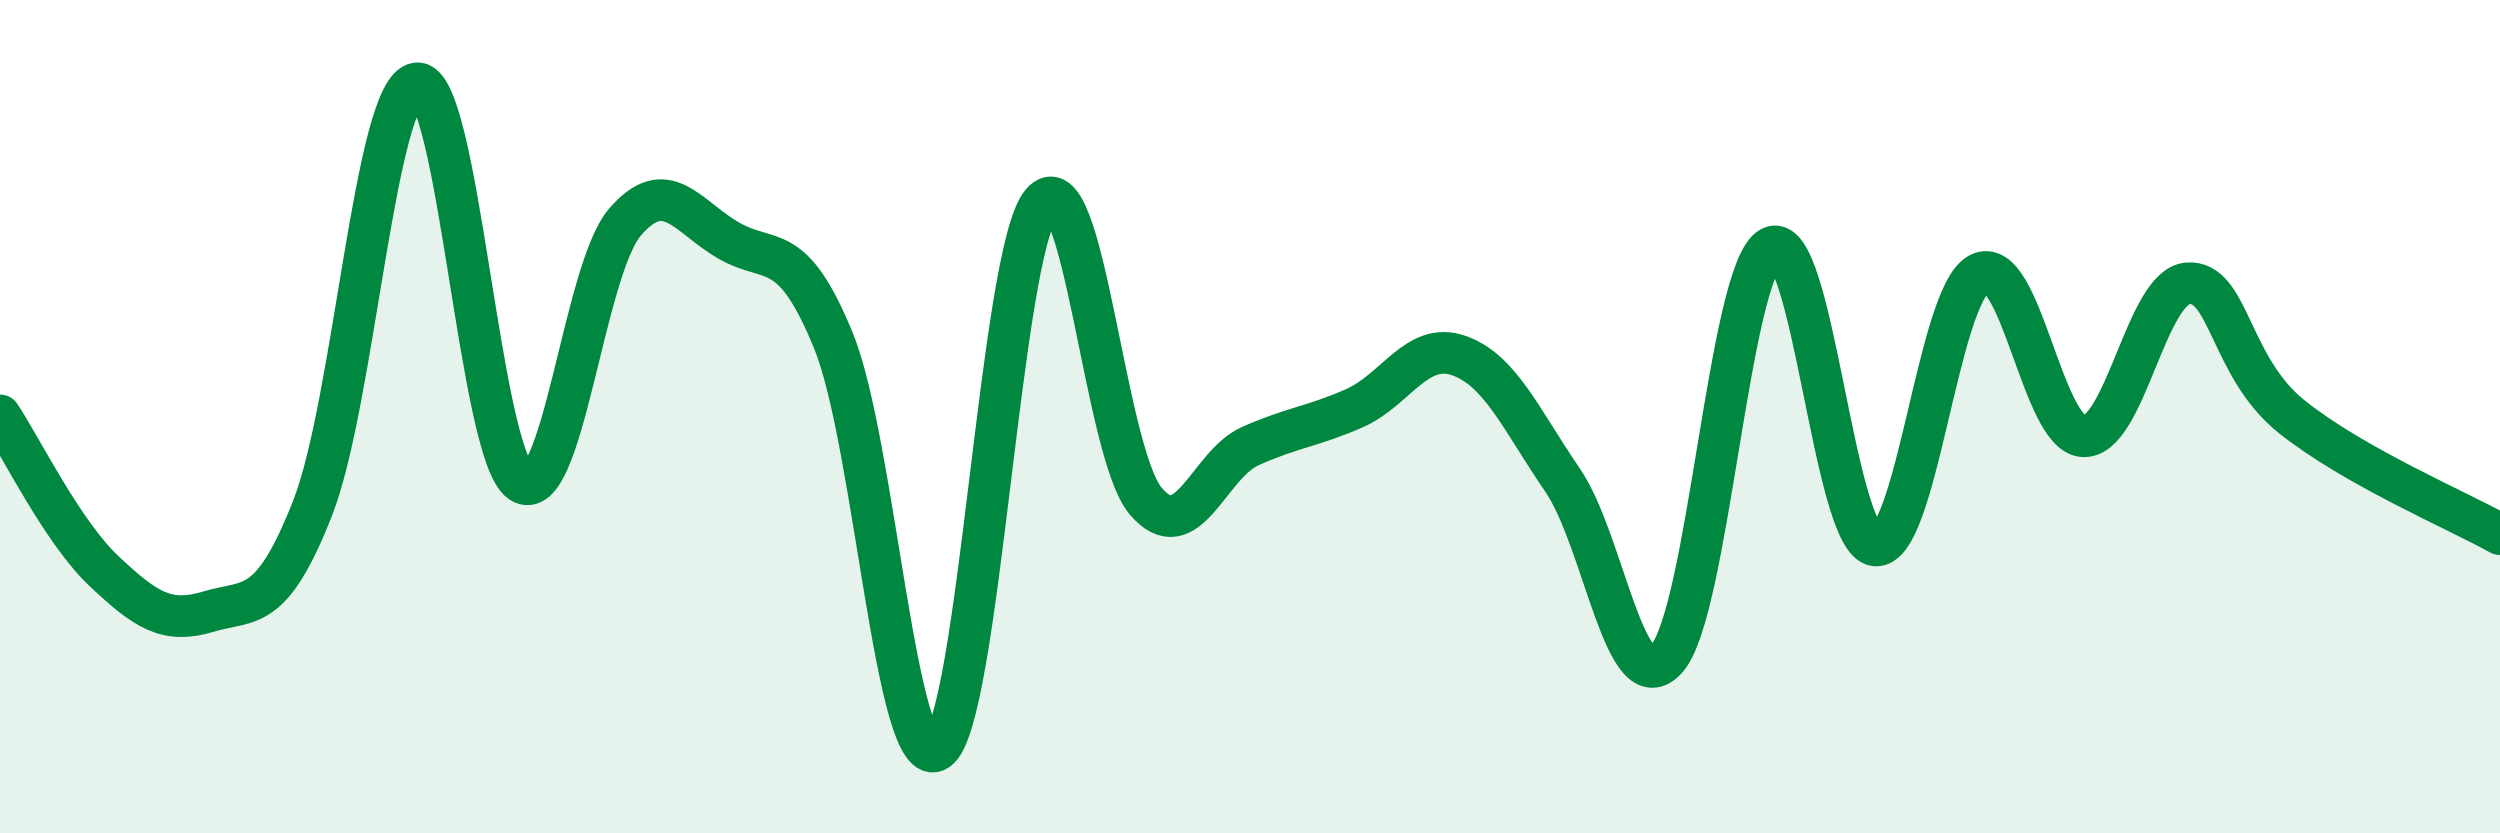 
    <svg width="60" height="20" viewBox="0 0 60 20" xmlns="http://www.w3.org/2000/svg">
      <path
        d="M 0,9.97 C 0.5,10.72 1.5,12.77 2.5,13.71 C 3.5,14.65 4,14.98 5,14.68 C 6,14.38 6.5,14.74 7.5,12.2 C 8.5,9.66 9,2.13 10,2 C 11,1.87 11.5,10.9 12.5,11.57 C 13.5,12.24 14,6.49 15,5.33 C 16,4.17 16.5,5.21 17.5,5.78 C 18.5,6.35 19,5.73 20,8.17 C 21,10.61 21.5,18.66 22.5,18 C 23.5,17.34 24,6.06 25,4.87 C 26,3.68 26.5,10.86 27.5,12.03 C 28.5,13.2 29,11.16 30,10.71 C 31,10.26 31.5,10.24 32.5,9.8 C 33.5,9.36 34,8.19 35,8.53 C 36,8.87 36.5,10.06 37.5,11.52 C 38.5,12.98 39,16.93 40,15.81 C 41,14.69 41.5,6.48 42.5,5.94 C 43.5,5.4 44,12.96 45,13.09 C 46,13.22 46.5,7.09 47.5,6.57 C 48.5,6.05 49,10.42 50,10.47 C 51,10.52 51.5,6.89 52.5,6.8 C 53.5,6.71 53.5,8.8 55,10 C 56.5,11.2 59,12.26 60,12.82L60 20L0 20Z"
        fill="#008740"
        opacity="0.1"
        stroke-linecap="round"
        stroke-linejoin="round"
      />
      <path
        d="M 0,9.97 C 0.5,10.72 1.5,12.77 2.5,13.71 C 3.5,14.65 4,14.98 5,14.68 C 6,14.38 6.5,14.74 7.5,12.2 C 8.5,9.66 9,2.13 10,2 C 11,1.87 11.5,10.9 12.5,11.57 C 13.5,12.24 14,6.49 15,5.33 C 16,4.17 16.5,5.21 17.5,5.78 C 18.5,6.35 19,5.73 20,8.17 C 21,10.61 21.5,18.66 22.5,18 C 23.5,17.34 24,6.06 25,4.87 C 26,3.68 26.5,10.86 27.5,12.03 C 28.5,13.2 29,11.16 30,10.71 C 31,10.26 31.5,10.24 32.5,9.8 C 33.5,9.36 34,8.19 35,8.53 C 36,8.87 36.5,10.06 37.5,11.52 C 38.5,12.98 39,16.93 40,15.81 C 41,14.69 41.5,6.48 42.5,5.94 C 43.5,5.4 44,12.96 45,13.09 C 46,13.22 46.5,7.09 47.5,6.57 C 48.5,6.05 49,10.42 50,10.47 C 51,10.52 51.5,6.89 52.5,6.8 C 53.5,6.71 53.5,8.8 55,10 C 56.5,11.2 59,12.26 60,12.82"
        stroke="#008740"
        stroke-width="1"
        fill="none"
        stroke-linecap="round"
        stroke-linejoin="round"
      />
    </svg>
  